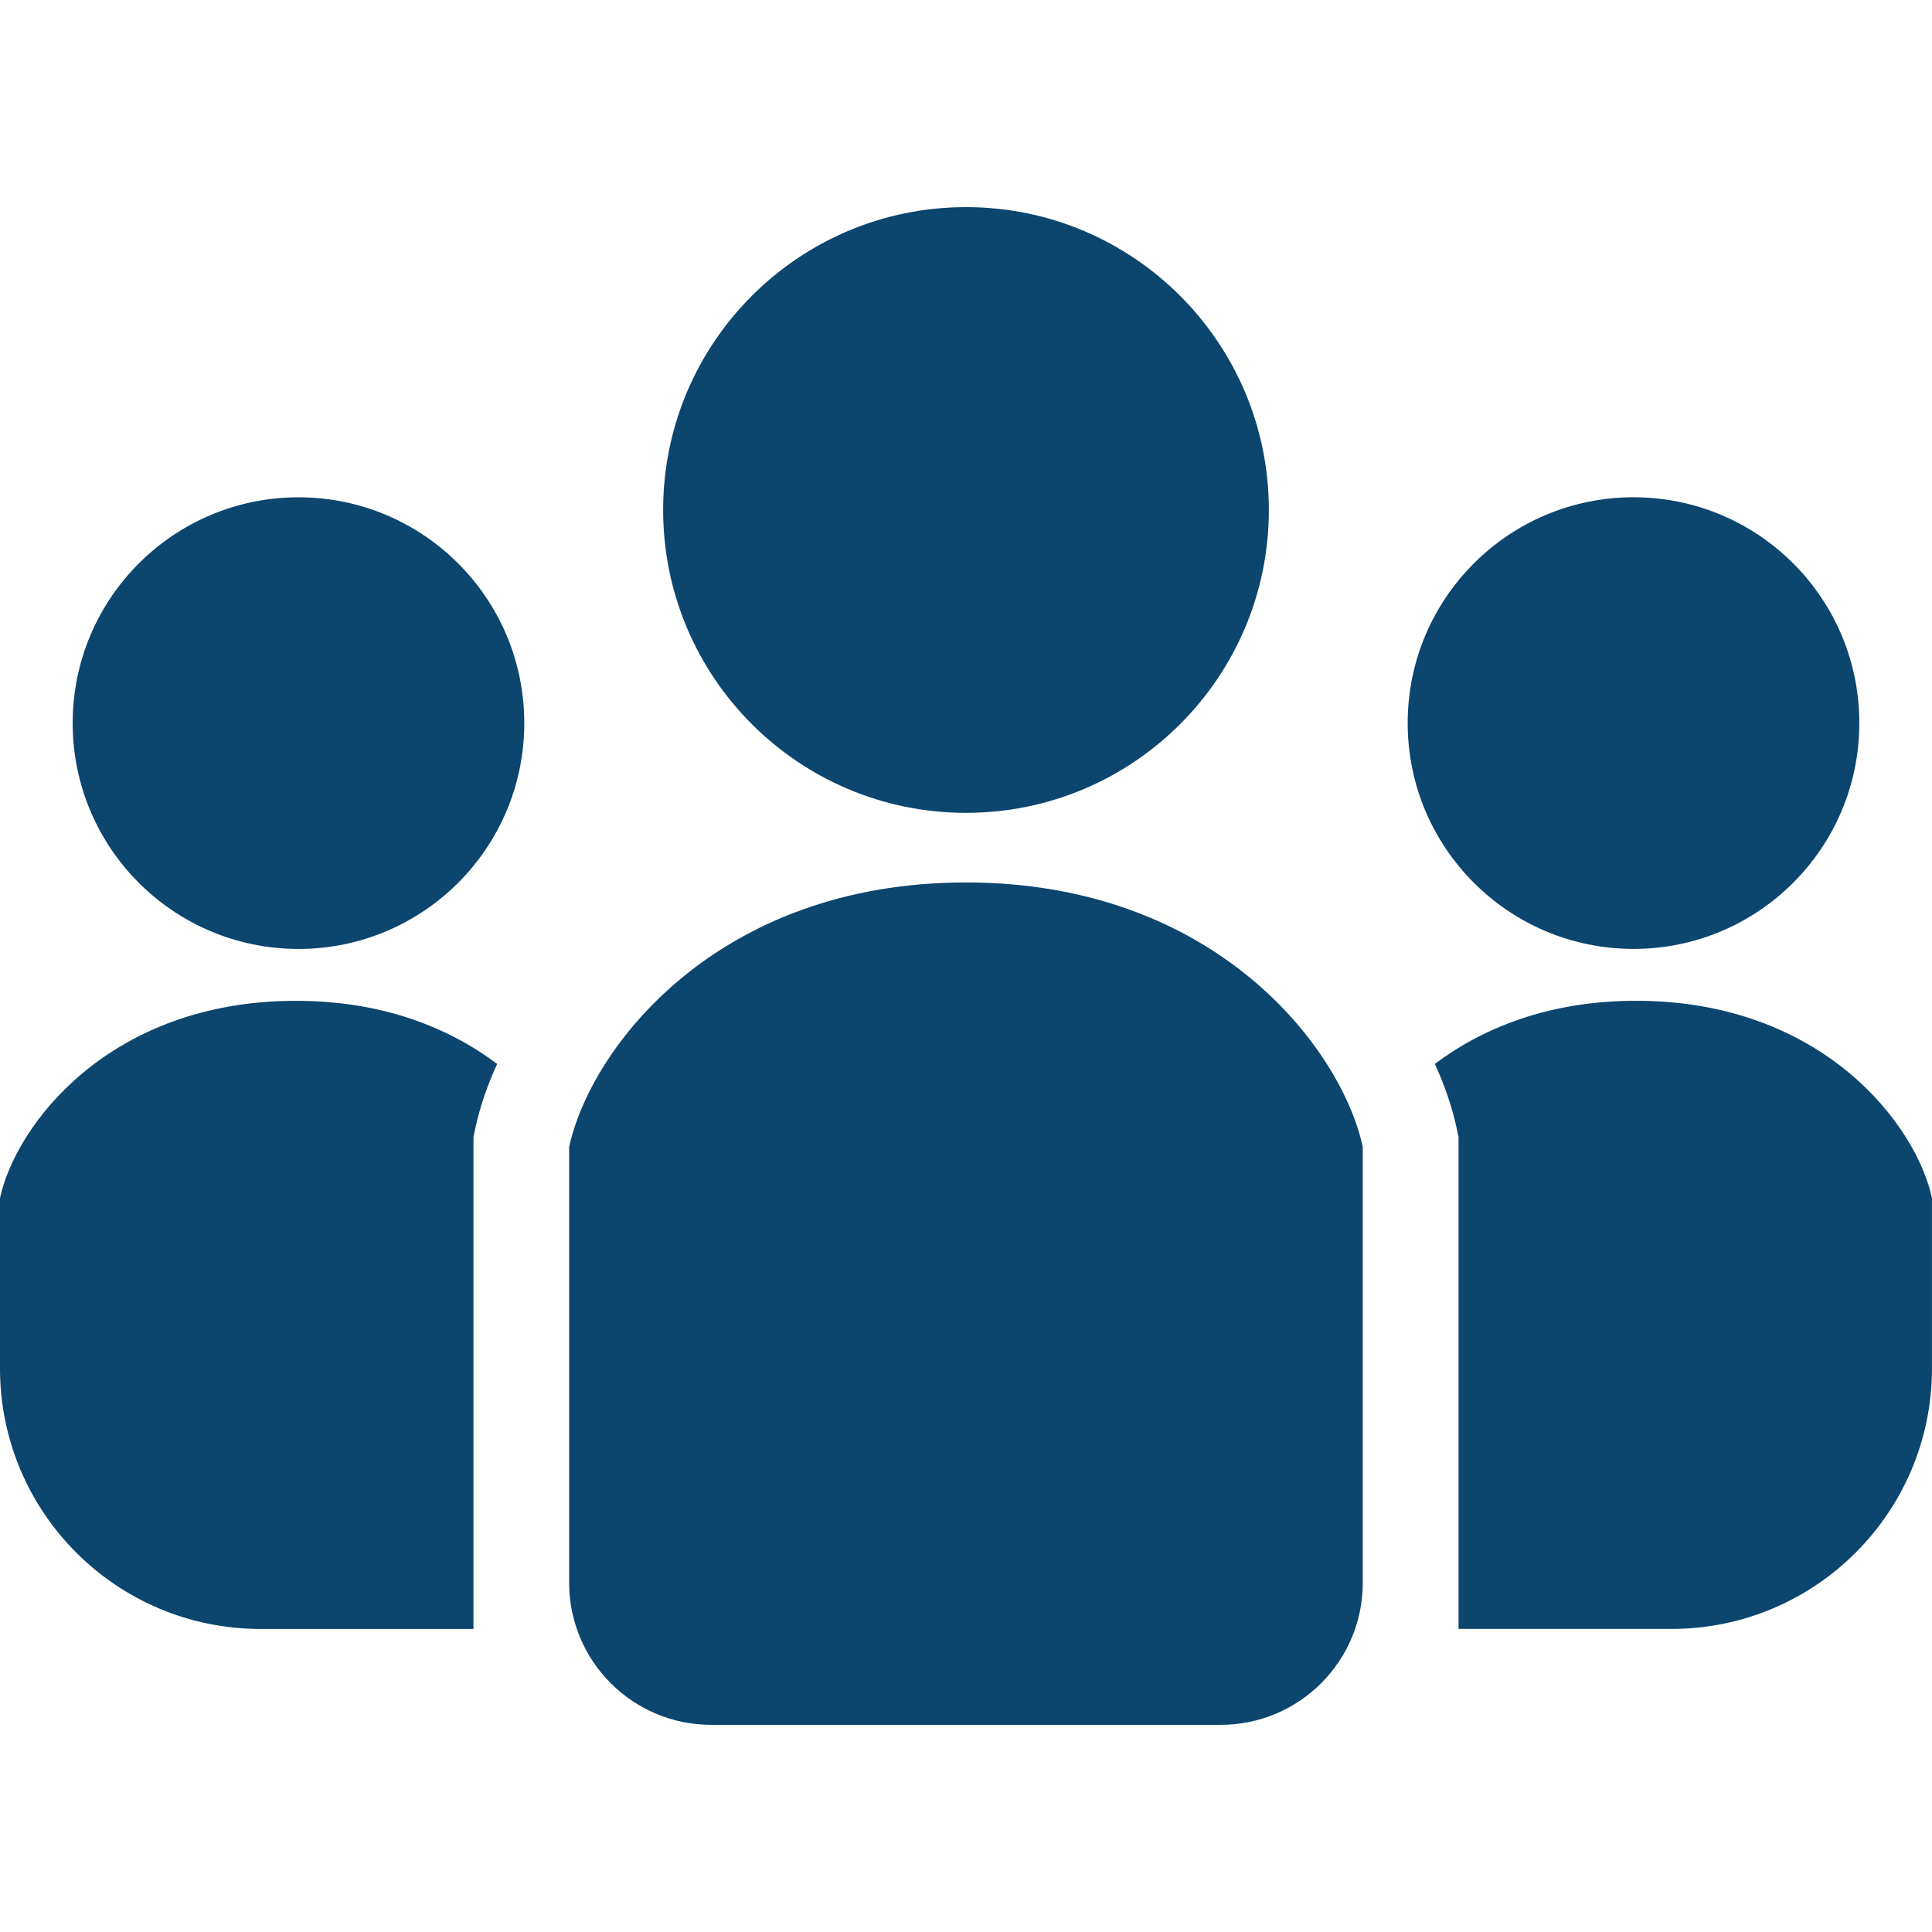 <?xml version="1.0" encoding="UTF-8"?>
<svg xmlns="http://www.w3.org/2000/svg" id="_2" data-name="2" viewBox="0 0 512 512">
  <defs>
    <style>
      .cls-1 {
        fill: #0c456e;
      }
    </style>
  </defs>
  <path class="cls-1" d="M256,215.41c44.32,0,80.26-35.94,80.26-80.26s-35.94-80.26-80.26-80.26-80.26,35.94-80.26,80.26c0,44.33,35.93,80.26,80.26,80.26Z"></path>
  <path class="cls-1" d="M432.9,251.47c33.04,0,59.84-26.79,59.84-59.85s-26.79-59.84-59.84-59.84-59.85,26.79-59.85,59.84,26.8,59.85,59.85,59.85Z"></path>
  <path class="cls-1" d="M433.58,265.22c-23.01,0-40.6,7.16-53.33,16.72,2.69,5.89,4.6,11.59,5.73,16.82l.55,2.57v130.35h56.43c38.13,0,69.03-30.91,69.03-69.04v-45.15c-4.12-19.25-28.89-52.27-78.42-52.27Z"></path>
  <path class="cls-1" d="M79.1,131.79c-33.05,0-59.84,26.79-59.84,59.84s26.79,59.85,59.84,59.85,59.84-26.79,59.84-59.85-26.79-59.84-59.84-59.84Z"></path>
  <path class="cls-1" d="M0,317.5v45.15c0,38.13,30.91,69.04,69.04,69.04h56.43v-130.35l.55-2.57c1.12-5.23,3.03-10.92,5.73-16.82-12.73-9.56-30.32-16.72-53.33-16.72-49.53,0-74.29,33.02-78.42,52.27Z"></path>
  <path class="cls-1" d="M256,233.86c-66.42,0-99.63,44.28-105.17,70.11v115.48c0,20.79,16.86,37.65,37.65,37.65h135.02c20.79,0,37.65-16.86,37.65-37.65v-115.48c-5.53-25.83-38.75-70.11-105.17-70.11Z"></path>
</svg>
